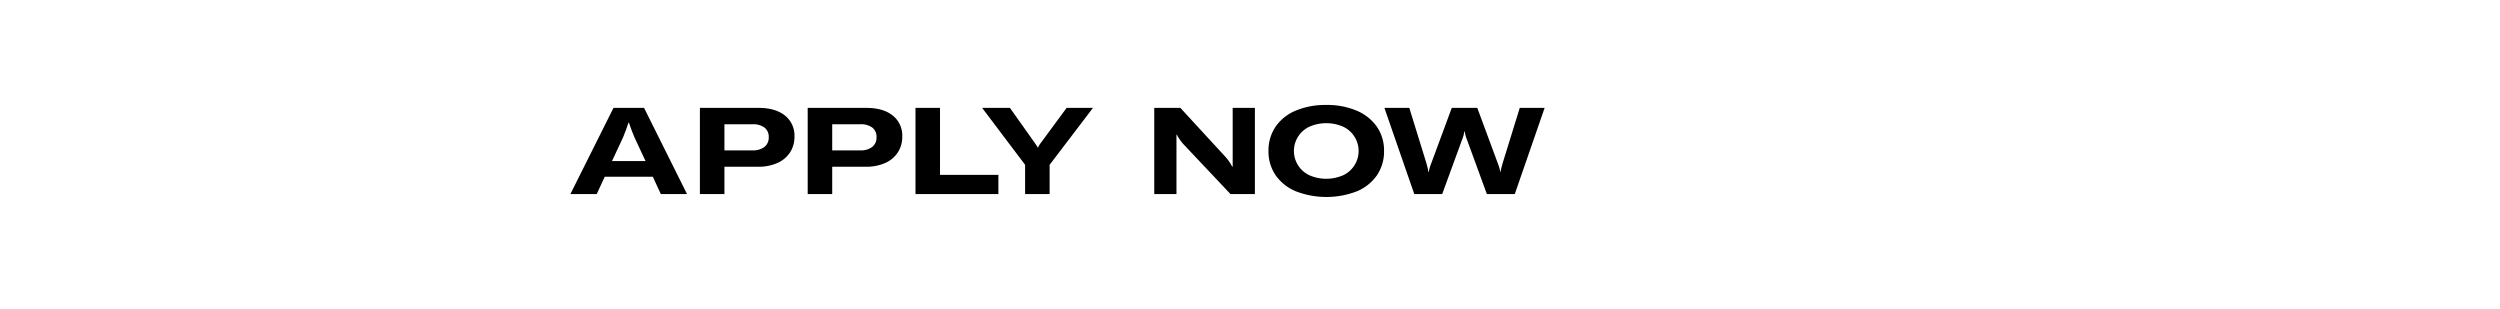 <svg id="cta" xmlns="http://www.w3.org/2000/svg" viewBox="0 0 728 90"><path d="M200.065,56.513H192.43l-2.333-5.055h-13.998l-2.333,5.055h-7.67l12.549-25.098h8.907ZM178.22,46.898h9.757L184.76,40.005q-.354-.848-.814-2.032t-.812-2.28h-.106q-.283.92-.76,2.191-.478,1.273-.831,2.121Z"/><path d="M220.885,31.415q4.913,0,7.689,2.228a7.414,7.414,0,0,1,2.775,6.115,8.295,8.295,0,0,1-1.309,4.649,8.435,8.435,0,0,1-3.711,3.075,13.634,13.634,0,0,1-5.621,1.078H210.952v7.953h-7.141V31.415Zm-1.768,12.372a5.408,5.408,0,0,0,3.5-1.008,3.461,3.461,0,0,0,1.237-2.845,3.342,3.342,0,0,0-1.22-2.775,5.471,5.471,0,0,0-3.482-.972H210.952v7.6Z"/><path d="M252.274,31.415q4.913,0,7.689,2.228a7.414,7.414,0,0,1,2.775,6.115,8.294,8.294,0,0,1-1.309,4.649,8.435,8.435,0,0,1-3.711,3.075,13.635,13.635,0,0,1-5.621,1.078h-9.756v7.953H235.201V31.415Zm-1.768,12.372a5.408,5.408,0,0,0,3.5-1.008,3.461,3.461,0,0,0,1.237-2.845,3.342,3.342,0,0,0-1.22-2.775,5.471,5.471,0,0,0-3.481-.972h-8.201v7.6Z"/><path d="M290.733,56.513H266.59V31.415H273.73V50.928h17.003Z"/><path d="M298.51,56.513V47.994L285.996,31.415h8.095l7.247,10.216q.176.283.478.707a2.542,2.542,0,0,1,.371.672h.07a6.471,6.471,0,0,1,.813-1.379l7.529-10.216h7.67L305.65,47.994v8.518Z"/><path d="M336.119,56.513V31.415h7.6l13.115,14.246a13.566,13.566,0,0,1,1.98,2.862h.141V31.415h6.469V56.513h-7.104L344.709,42.091a12.919,12.919,0,0,1-1.148-1.432,7.715,7.715,0,0,1-.831-1.432h-.142V56.513Z"/><path d="M377.336,55.699a13.373,13.373,0,0,1-5.885-4.684,12.18,12.18,0,0,1-2.068-7.052,12.262,12.262,0,0,1,2.068-7.069,13.218,13.218,0,0,1,5.885-4.684,22.27,22.27,0,0,1,8.873-1.645,21.946,21.946,0,0,1,8.854,1.662,13.522,13.522,0,0,1,5.886,4.684,12.106,12.106,0,0,1,2.086,7.052,12.262,12.262,0,0,1-2.068,7.069,13.242,13.242,0,0,1-5.868,4.685,24.688,24.688,0,0,1-17.763-.018Zm13.751-4.647a7.801,7.801,0,0,0,0-14.175,12.309,12.309,0,0,0-9.756,0,7.801,7.801,0,0,0,0,14.175,12.32,12.32,0,0,0,9.756,0Z"/><path d="M411.836,56.513,403.14,31.415h7.246l5.02,16.226q.035.177.247.954a6.967,6.967,0,0,1,.248,1.449h.141a14.068,14.068,0,0,1,.707-2.403l6.01-16.226h7.423l6.01,16.226a14.062,14.062,0,0,1,.707,2.403h.105a6.572,6.572,0,0,1,.248-1.361q.211-.759.282-1.042l5.019-16.226h7.247l-8.696,25.098h-8.13L427.106,40.465a7.902,7.902,0,0,1-.566-2.192h-.142a7.934,7.934,0,0,1-.565,2.192l-5.868,16.048Z"/></svg>